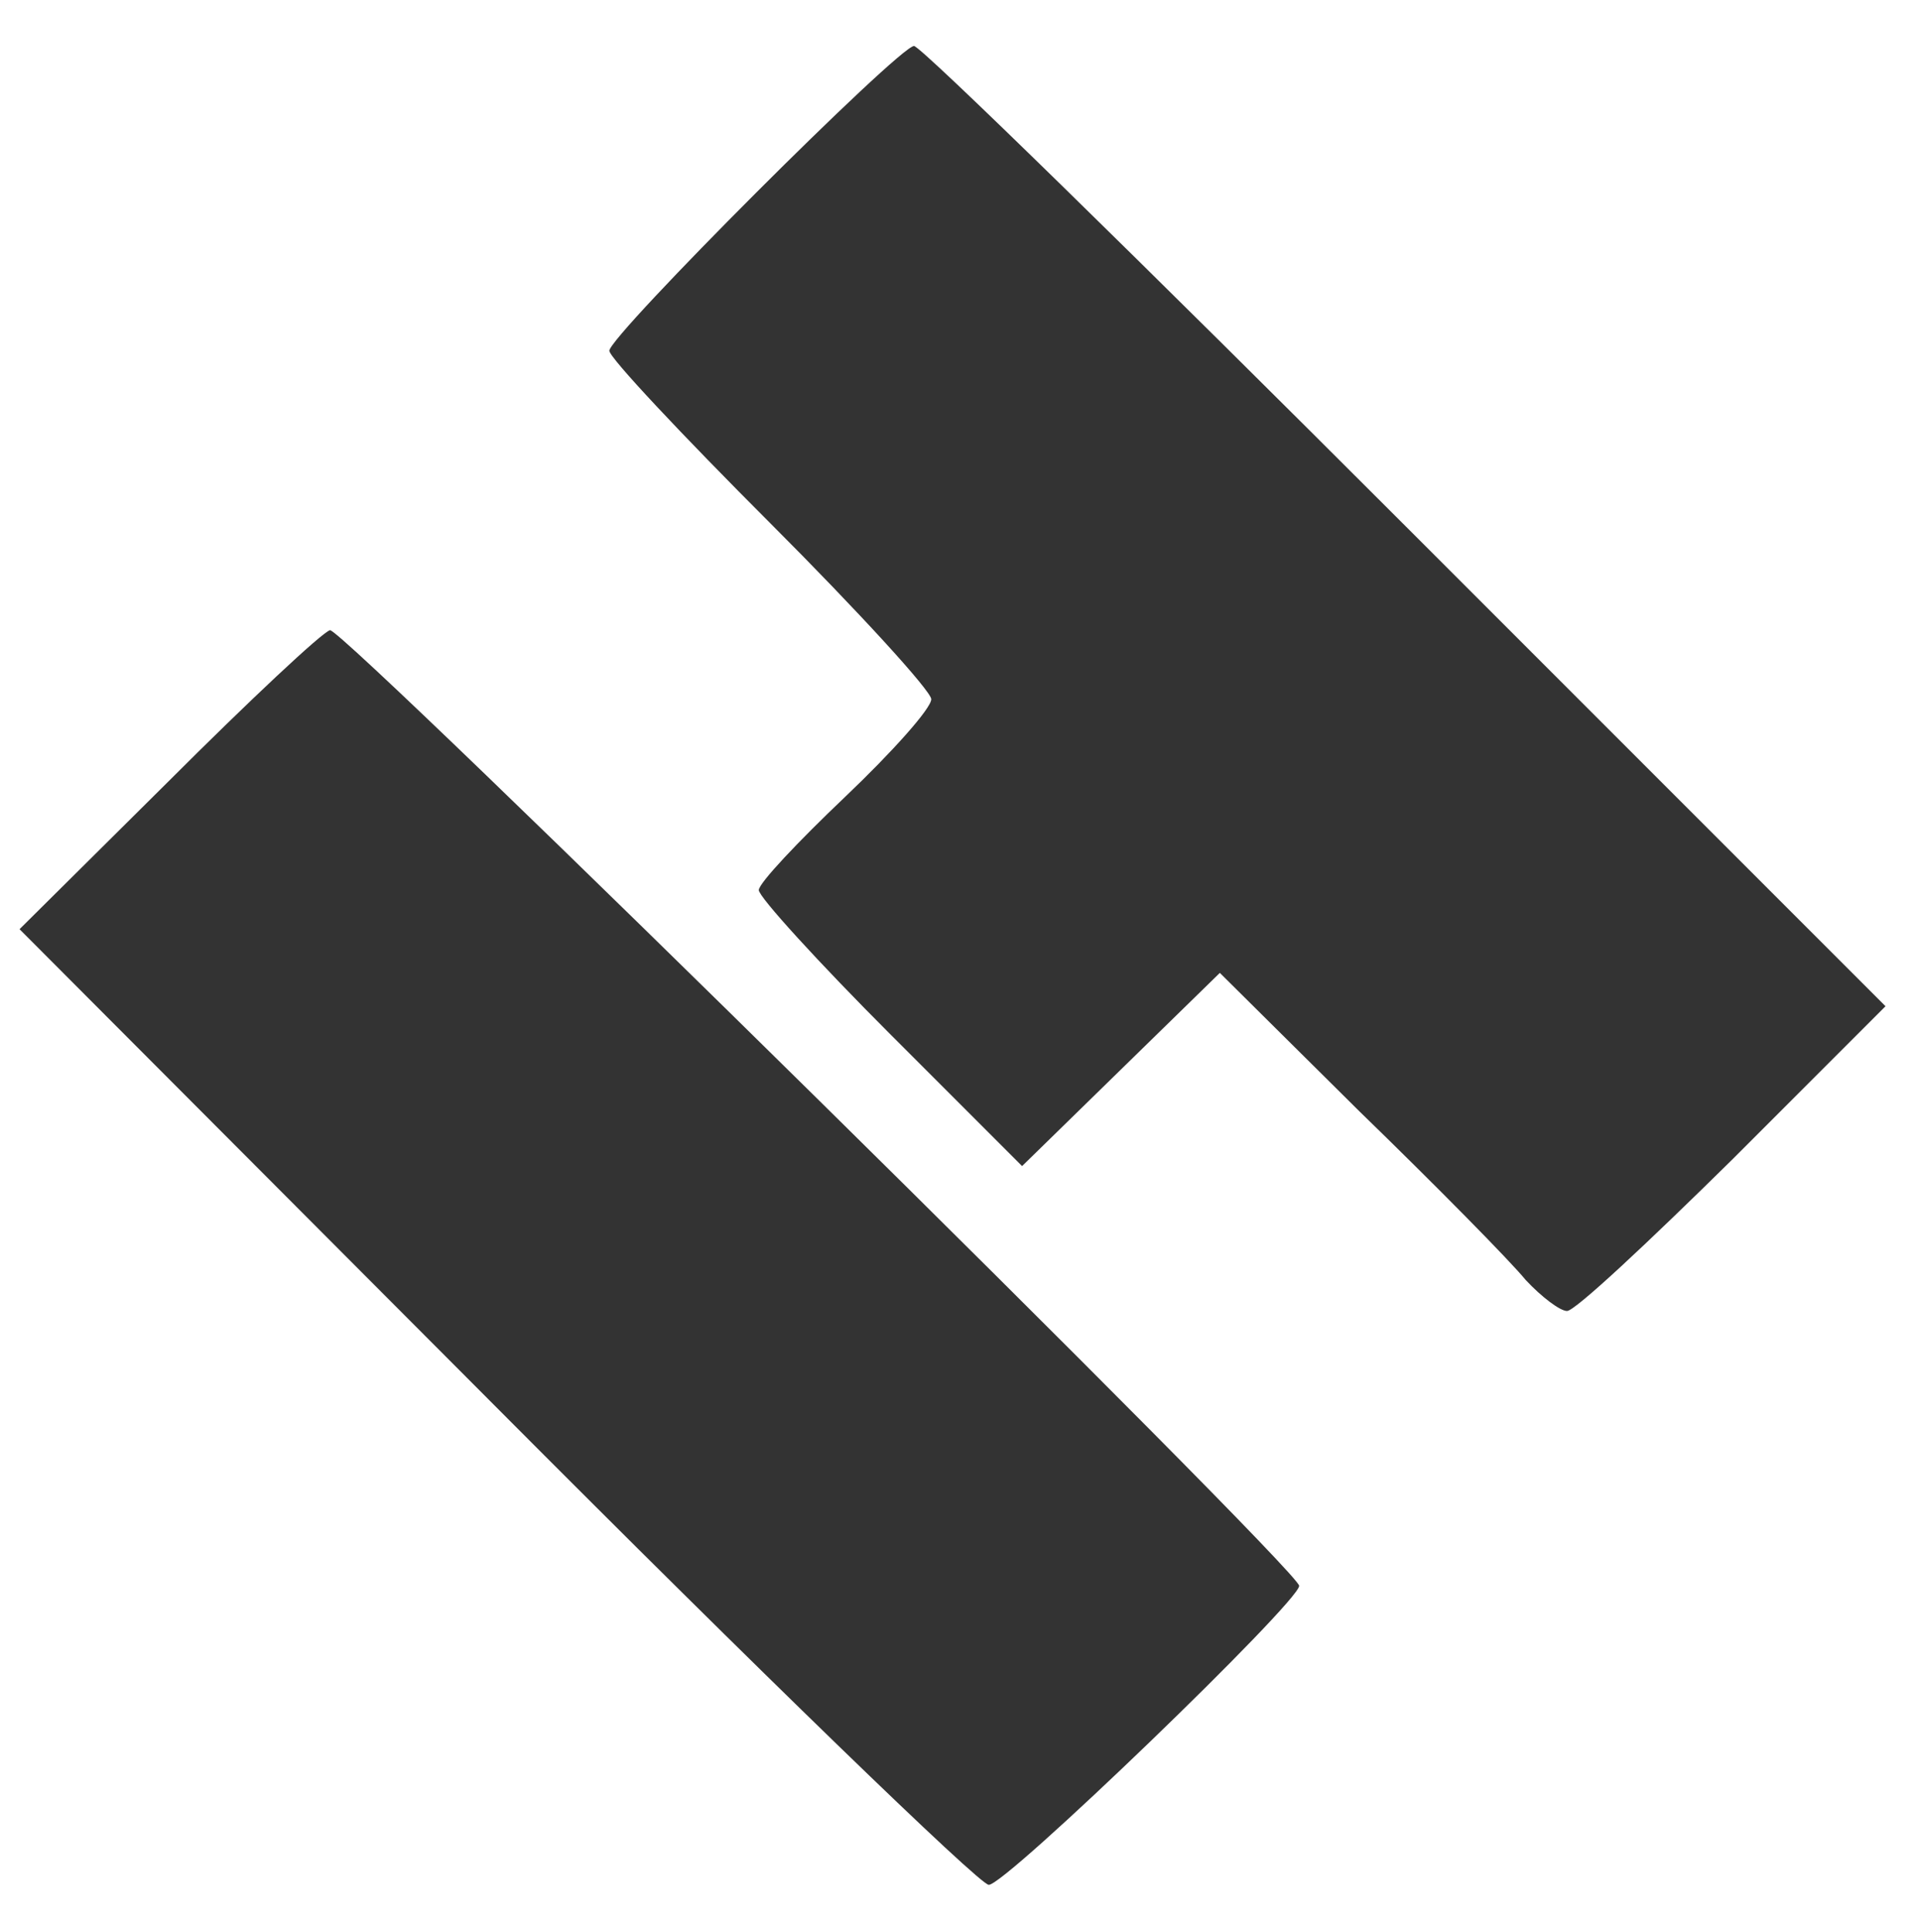 <svg version="1.0" xmlns="http://www.w3.org/2000/svg" width="167px" height="168px" viewBox="0 0 1670 1680"
     preserveAspectRatio="xMidYMid meet">
  <g id="layer112" stroke="none">
    <path class="st0" fill="#333" d="M431 1223 l-414 -415 129 -128 c71 -71 134 -130 141 -132 11 -3 843 817 843 831 0 14 -256 261 -270 260 -8 0 -201 -187 -429 -416z"/>
    <path class="st0" fill="#333" d="M1327 1113 c-13 -16 -78 -82 -145 -147 l-121 -120 -86 84 -86 84 -114 -114 c-63 -63 -115 -120 -115 -126 0 -6 34 -42 75 -81 41 -39 75 -77 75 -85 0 -7 -63 -76 -140 -153 -77 -77 -140 -144 -140 -150 0 -13 252 -265 265 -265 6 0 198 188 428 418 l417 417 -133 133 c-73 72 -137 132 -144 132 -6 0 -22 -12 -36 -27z"/>
  </g>
</svg>
